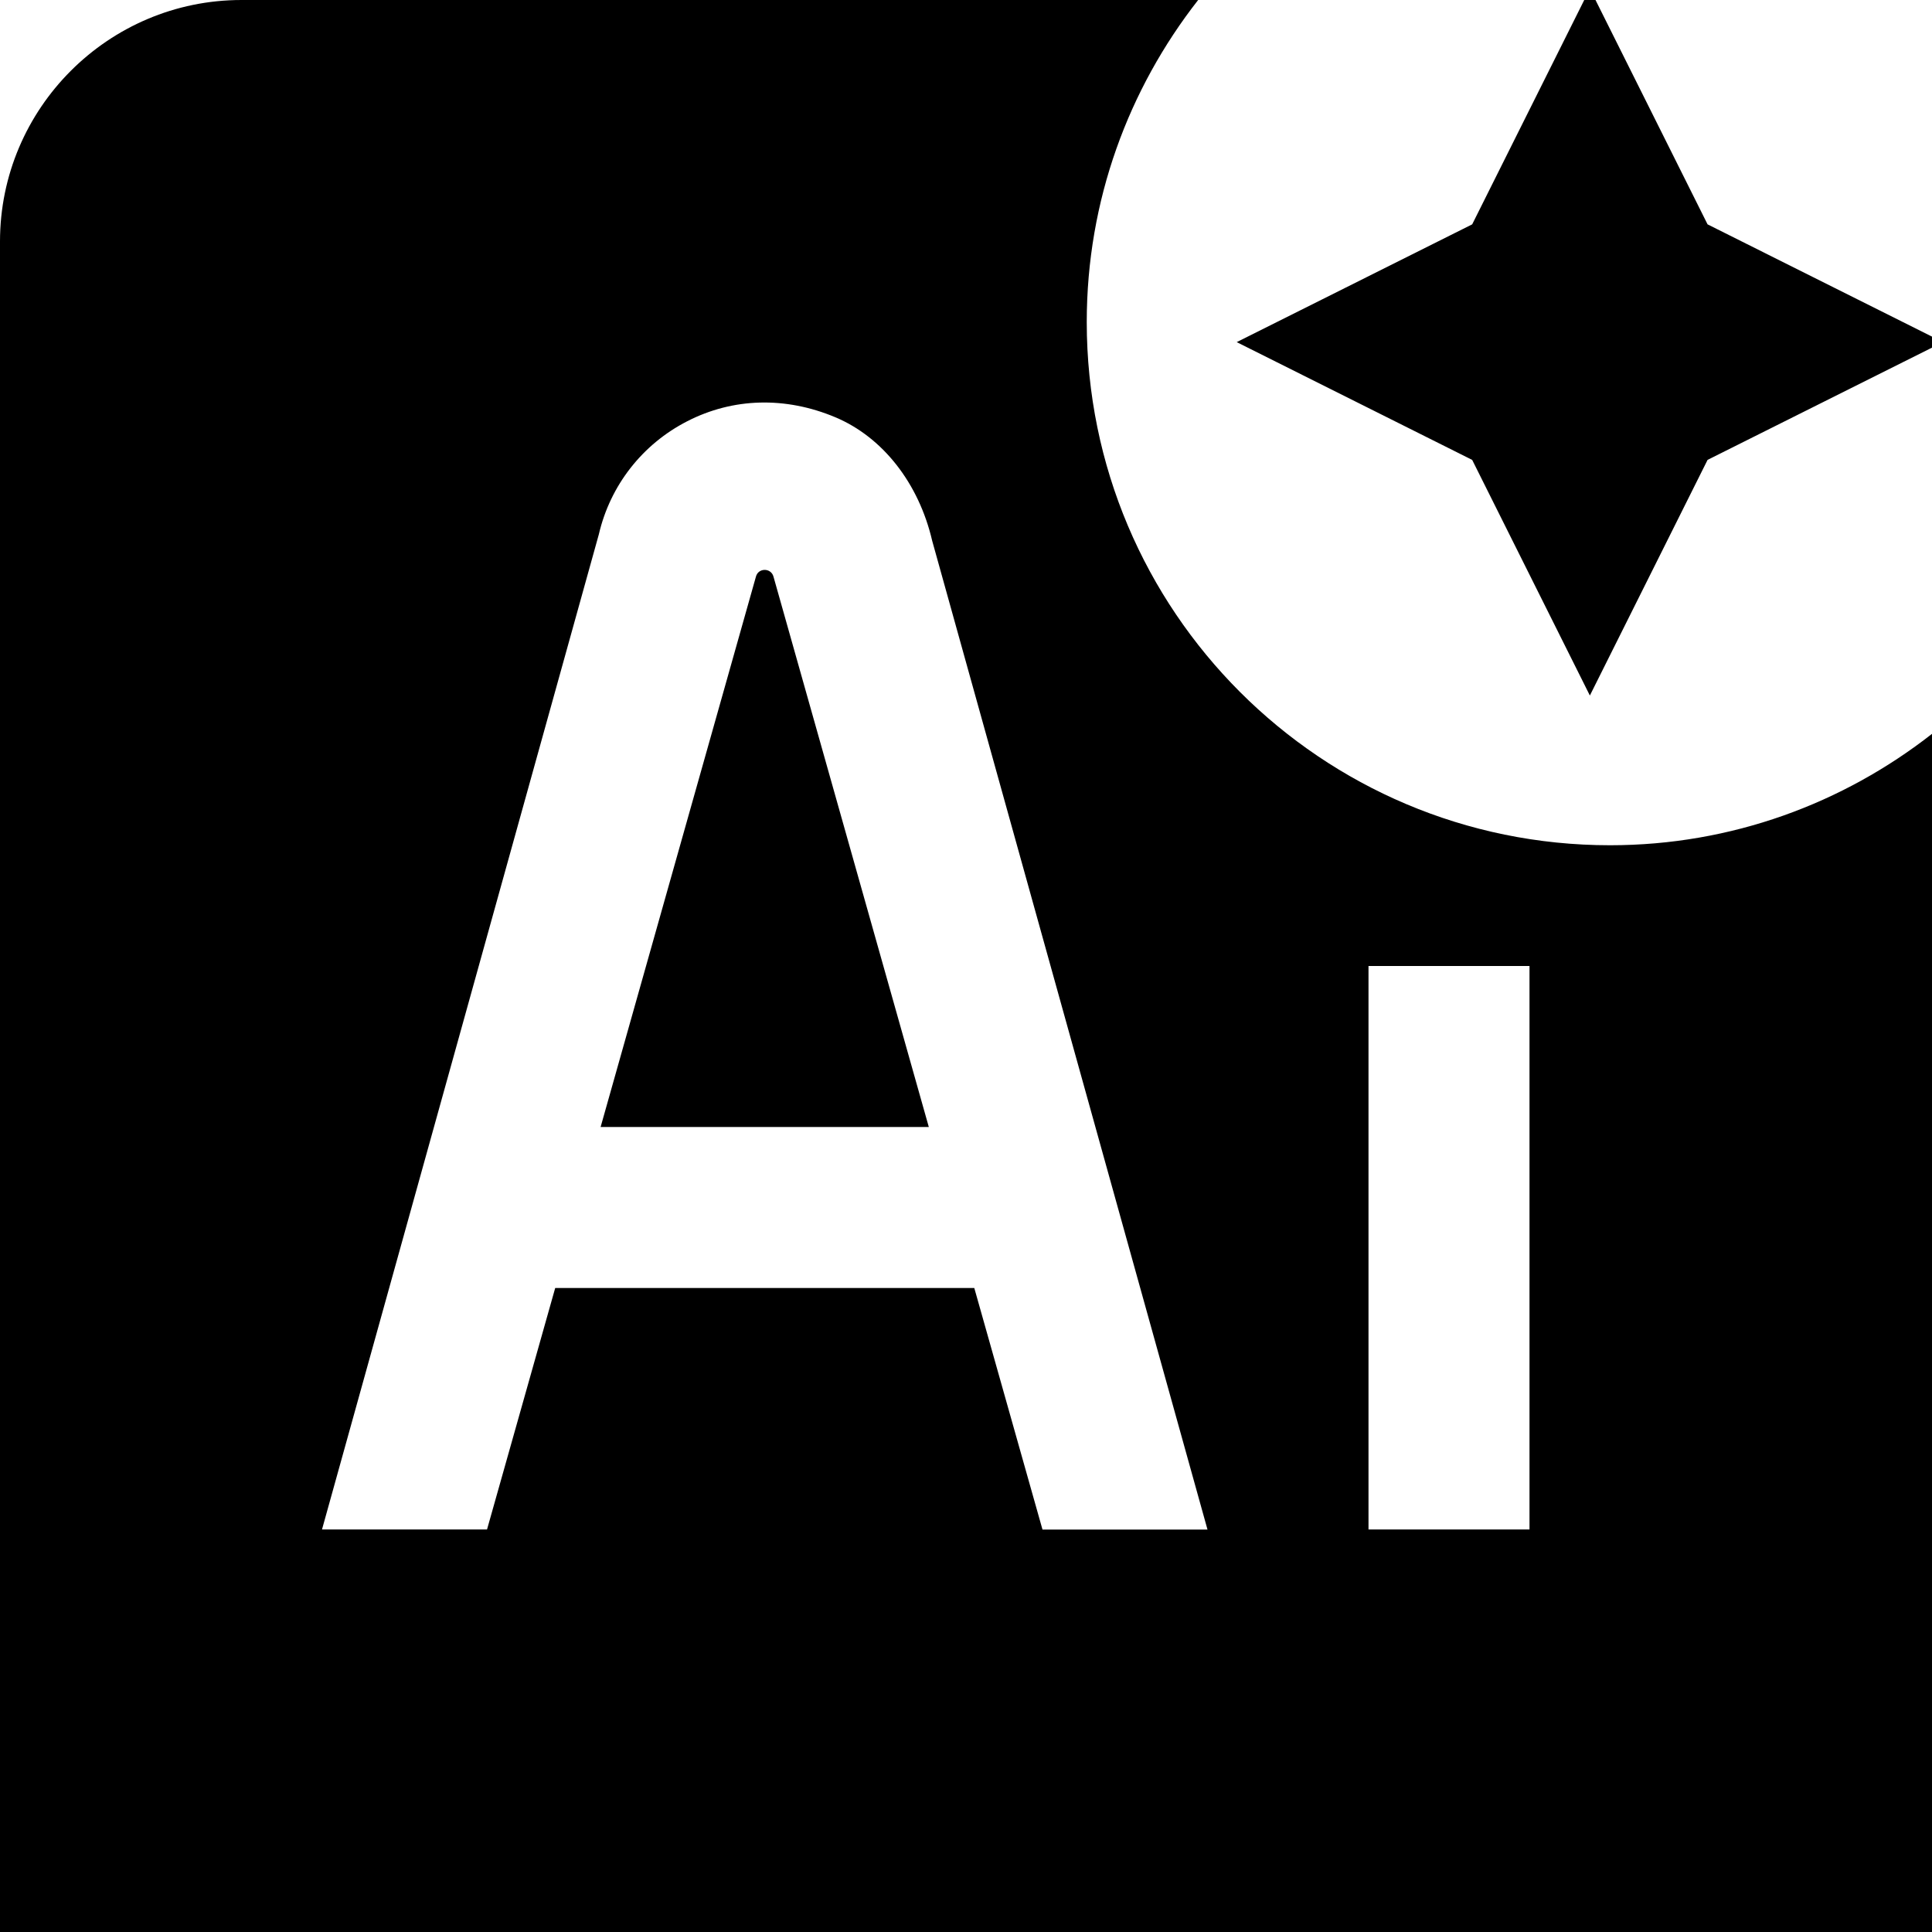 <?xml version="1.0" encoding="UTF-8"?>
<svg xmlns="http://www.w3.org/2000/svg" id="Layer_1" data-name="Layer 1" viewBox="0 0 24 24">
  <path d="m24.137,4.25l-2.925,1.463-1.462,2.927-1.462-2.927-2.925-1.463,2.925-1.463,1.462-2.927,1.462,2.927,2.925,1.463Zm-14.747,2.915l-1.929,6.835h4.077l-1.929-6.835c-.029-.114-.191-.114-.219,0Zm10.61,3.335c-3.59,0-6.5-2.91-6.5-6.5,0-1.51.52-2.896,1.384-4H3C1.346,0,0,1.346,0,3v21h24v-14.884c-1.104.864-2.49,1.384-4,1.384Zm-7.05,8.5l-.847-3h-5.206l-.847,3h-2.05l3.439-12.362c.141-.608.541-1.12,1.098-1.405.568-.292,1.22-.31,1.839-.05.587.246,1.037.817,1.204,1.535l3.42,12.283h-2.05Zm6.05,0h-2v-7h2v7ZM26.5,0h.5-.5Z"/>
</svg>
